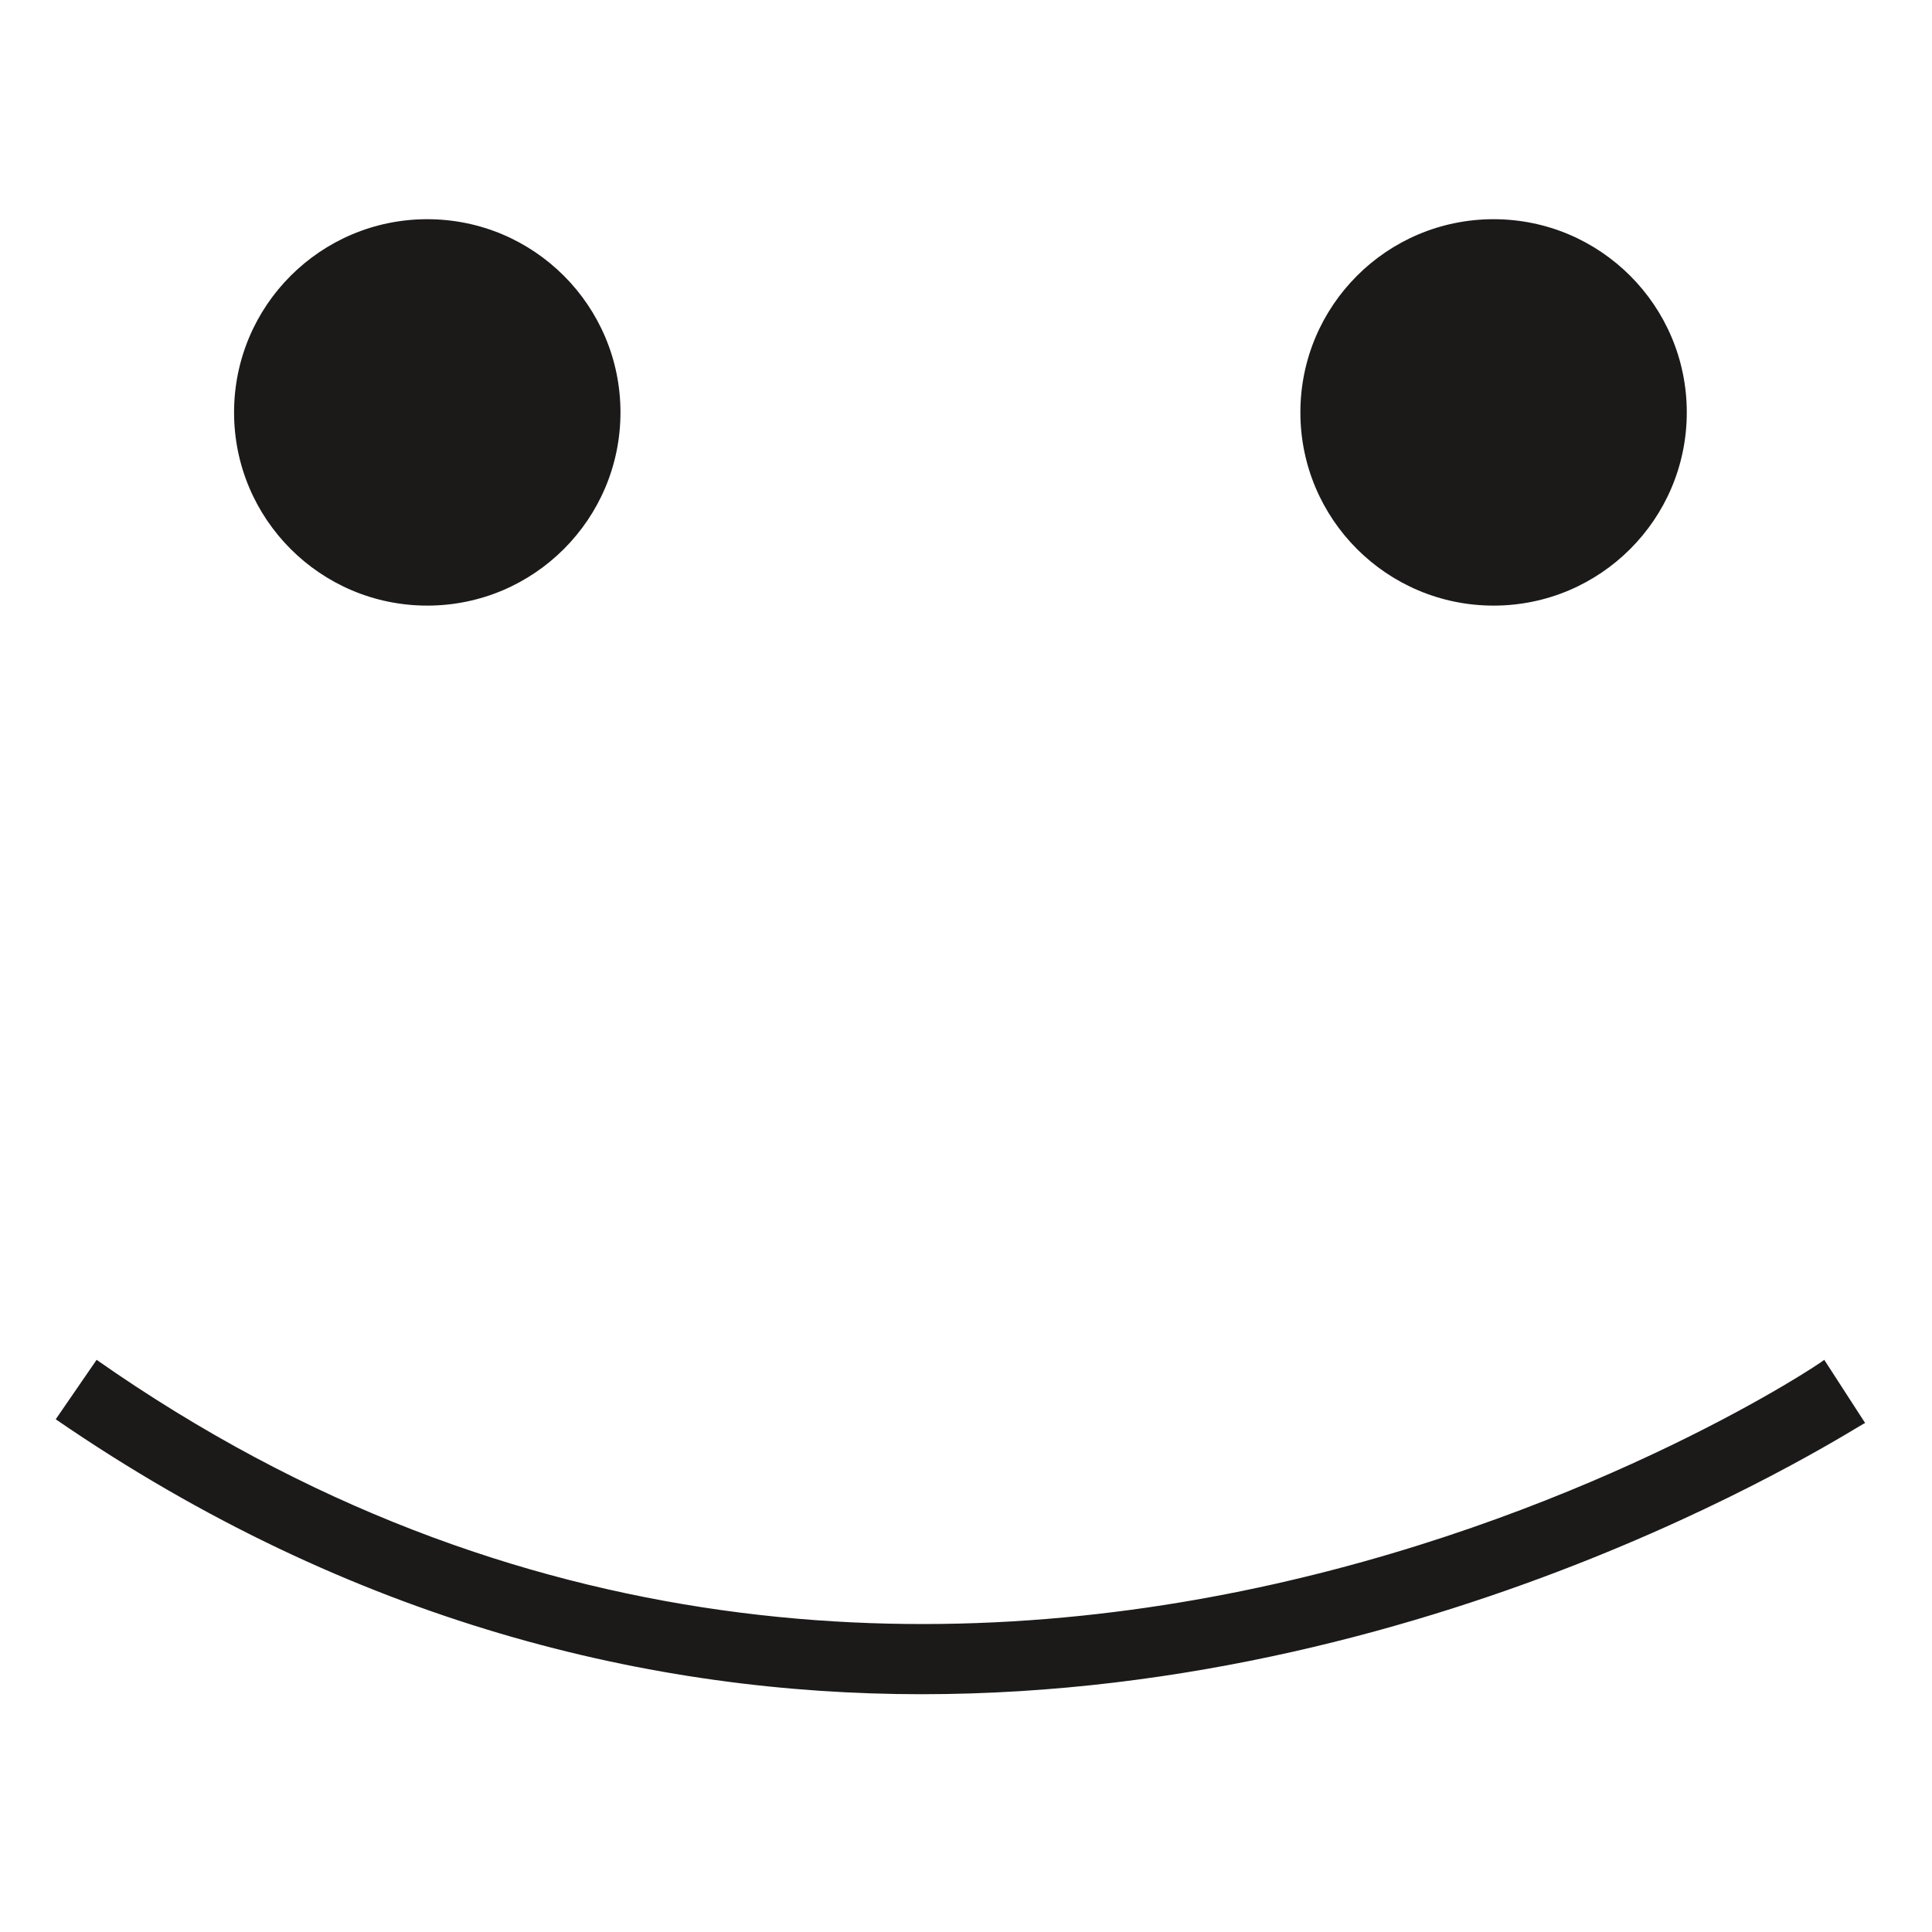 <?xml version="1.0" encoding="utf-8"?>
<!-- Generator: Adobe Illustrator 18.0.0, SVG Export Plug-In . SVG Version: 6.00 Build 0)  -->
<!DOCTYPE svg PUBLIC "-//W3C//DTD SVG 1.1//EN" "http://www.w3.org/Graphics/SVG/1.1/DTD/svg11.dtd">
<svg version="1.1" id="Capa_1" xmlns="http://www.w3.org/2000/svg" xmlns:xlink="http://www.w3.org/1999/xlink" x="0px" y="0px"
	 viewBox="-1 -1 52 52" enable-background="new -1 -1 52 52" xml:space="preserve">
<ellipse id="Oval-108" fill="#1C1919" cx="10.5" cy="10.1" rx="5.2" ry="5.2"/>
<ellipse id="Oval-108-Copy" fill="#1C1919" cx="39.2" cy="10.1" rx="5.2" ry="5.2"/>
<g id="Path-527">
	<path fill="#1C1919" d="M23.8,44.6c-7.2,0-15.3-1.9-23.3-7.4l1.1-1.6c22.7,15.9,46.3,0.2,46.5,0l1.1,1.7
		C49.1,37.3,38.1,44.6,23.8,44.6z"/>
</g>
</svg>
